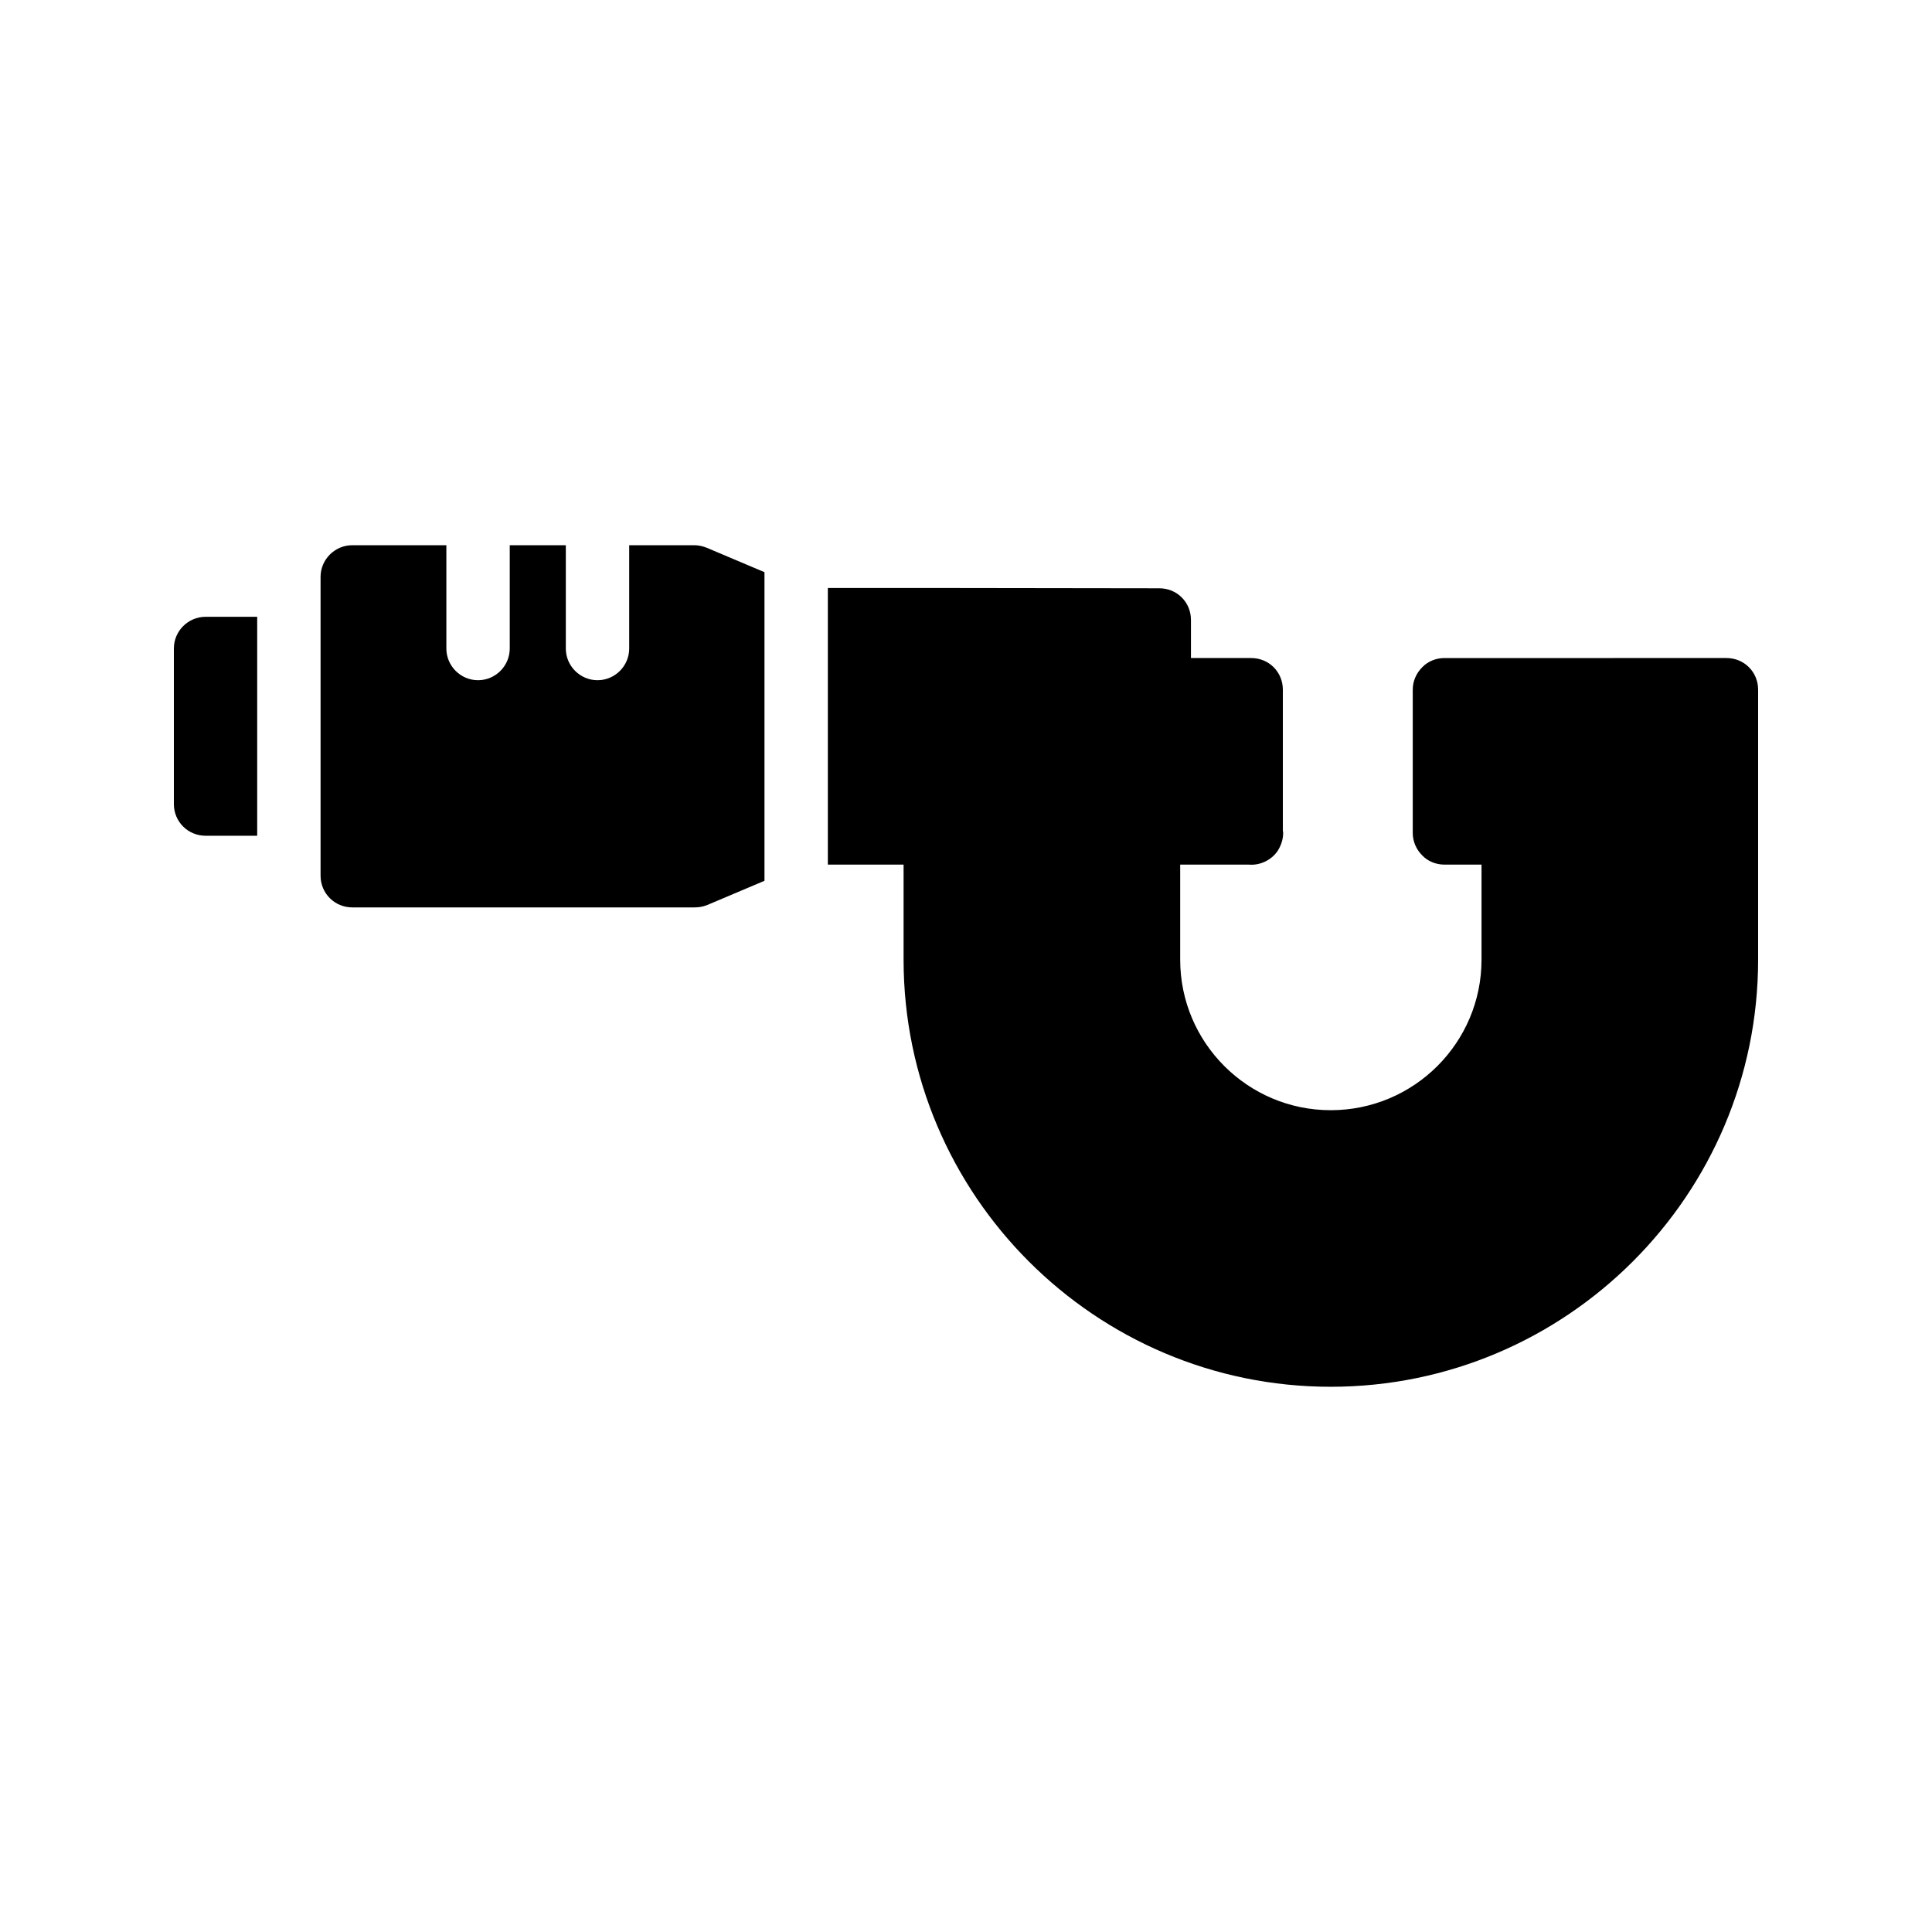 <?xml version="1.0" encoding="UTF-8"?>
<!-- Uploaded to: SVG Repo, www.svgrepo.com, Generator: SVG Repo Mixer Tools -->
<svg fill="#000000" width="800px" height="800px" version="1.1" viewBox="144 144 512 512" xmlns="http://www.w3.org/2000/svg">
 <g>
  <path d="m609.92 326.78v71.539c0 62.387-50.801 113.19-113.27 113.19-62.387 0-113.19-50.801-113.19-113.19v-25.191h-20.07v-73.305h28.465l59.367 0.082c2.266 0 4.367 0.84 5.961 2.434s2.434 3.695 2.434 5.961v10.078l15.957 0.008c4.703 0 8.398 3.695 8.398 8.398v37.449c0.082 0.168 0.082 0.336 0.082 0.504 0 1.762-0.586 3.359-1.426 4.703-1.594 2.434-4.617 3.945-7.641 3.695h-18.223v25.191c0 22 17.887 39.887 39.887 39.887 22.082 0 39.969-17.887 39.969-39.887v-25.191l-9.828-0.004c-2.184 0-4.367-0.84-5.879-2.434-1.594-1.594-2.519-3.695-2.519-5.961v-37.953c0-2.266 0.922-4.367 2.519-5.961 1.512-1.594 3.695-2.434 5.879-2.434l74.734-0.004c4.699 0 8.395 3.691 8.395 8.395z"/>
  <path d="m328.04 288.49h-17.297v27.375c0 4.617-3.777 8.398-8.398 8.398-4.617 0-8.398-3.777-8.398-8.398v-27.375h-14.859v27.375c0 4.617-3.777 8.398-8.398 8.398-4.617 0-8.398-3.777-8.398-8.398v-27.375h-24.938c-4.617 0-8.398 3.777-8.398 8.398v79.184c0 4.703 3.777 8.398 8.398 8.398h90.688c1.09 0 2.184-0.168 3.273-0.586l15.281-6.465v-81.785l-15.281-6.465c-1.09-0.426-2.184-0.68-3.273-0.68z"/>
  <path d="m212.16 307.46v58.023h-13.684c-4.617 0-8.398-3.695-8.398-8.398v-41.227c0-4.617 3.777-8.398 8.398-8.398z"/>
 </g>
</svg>